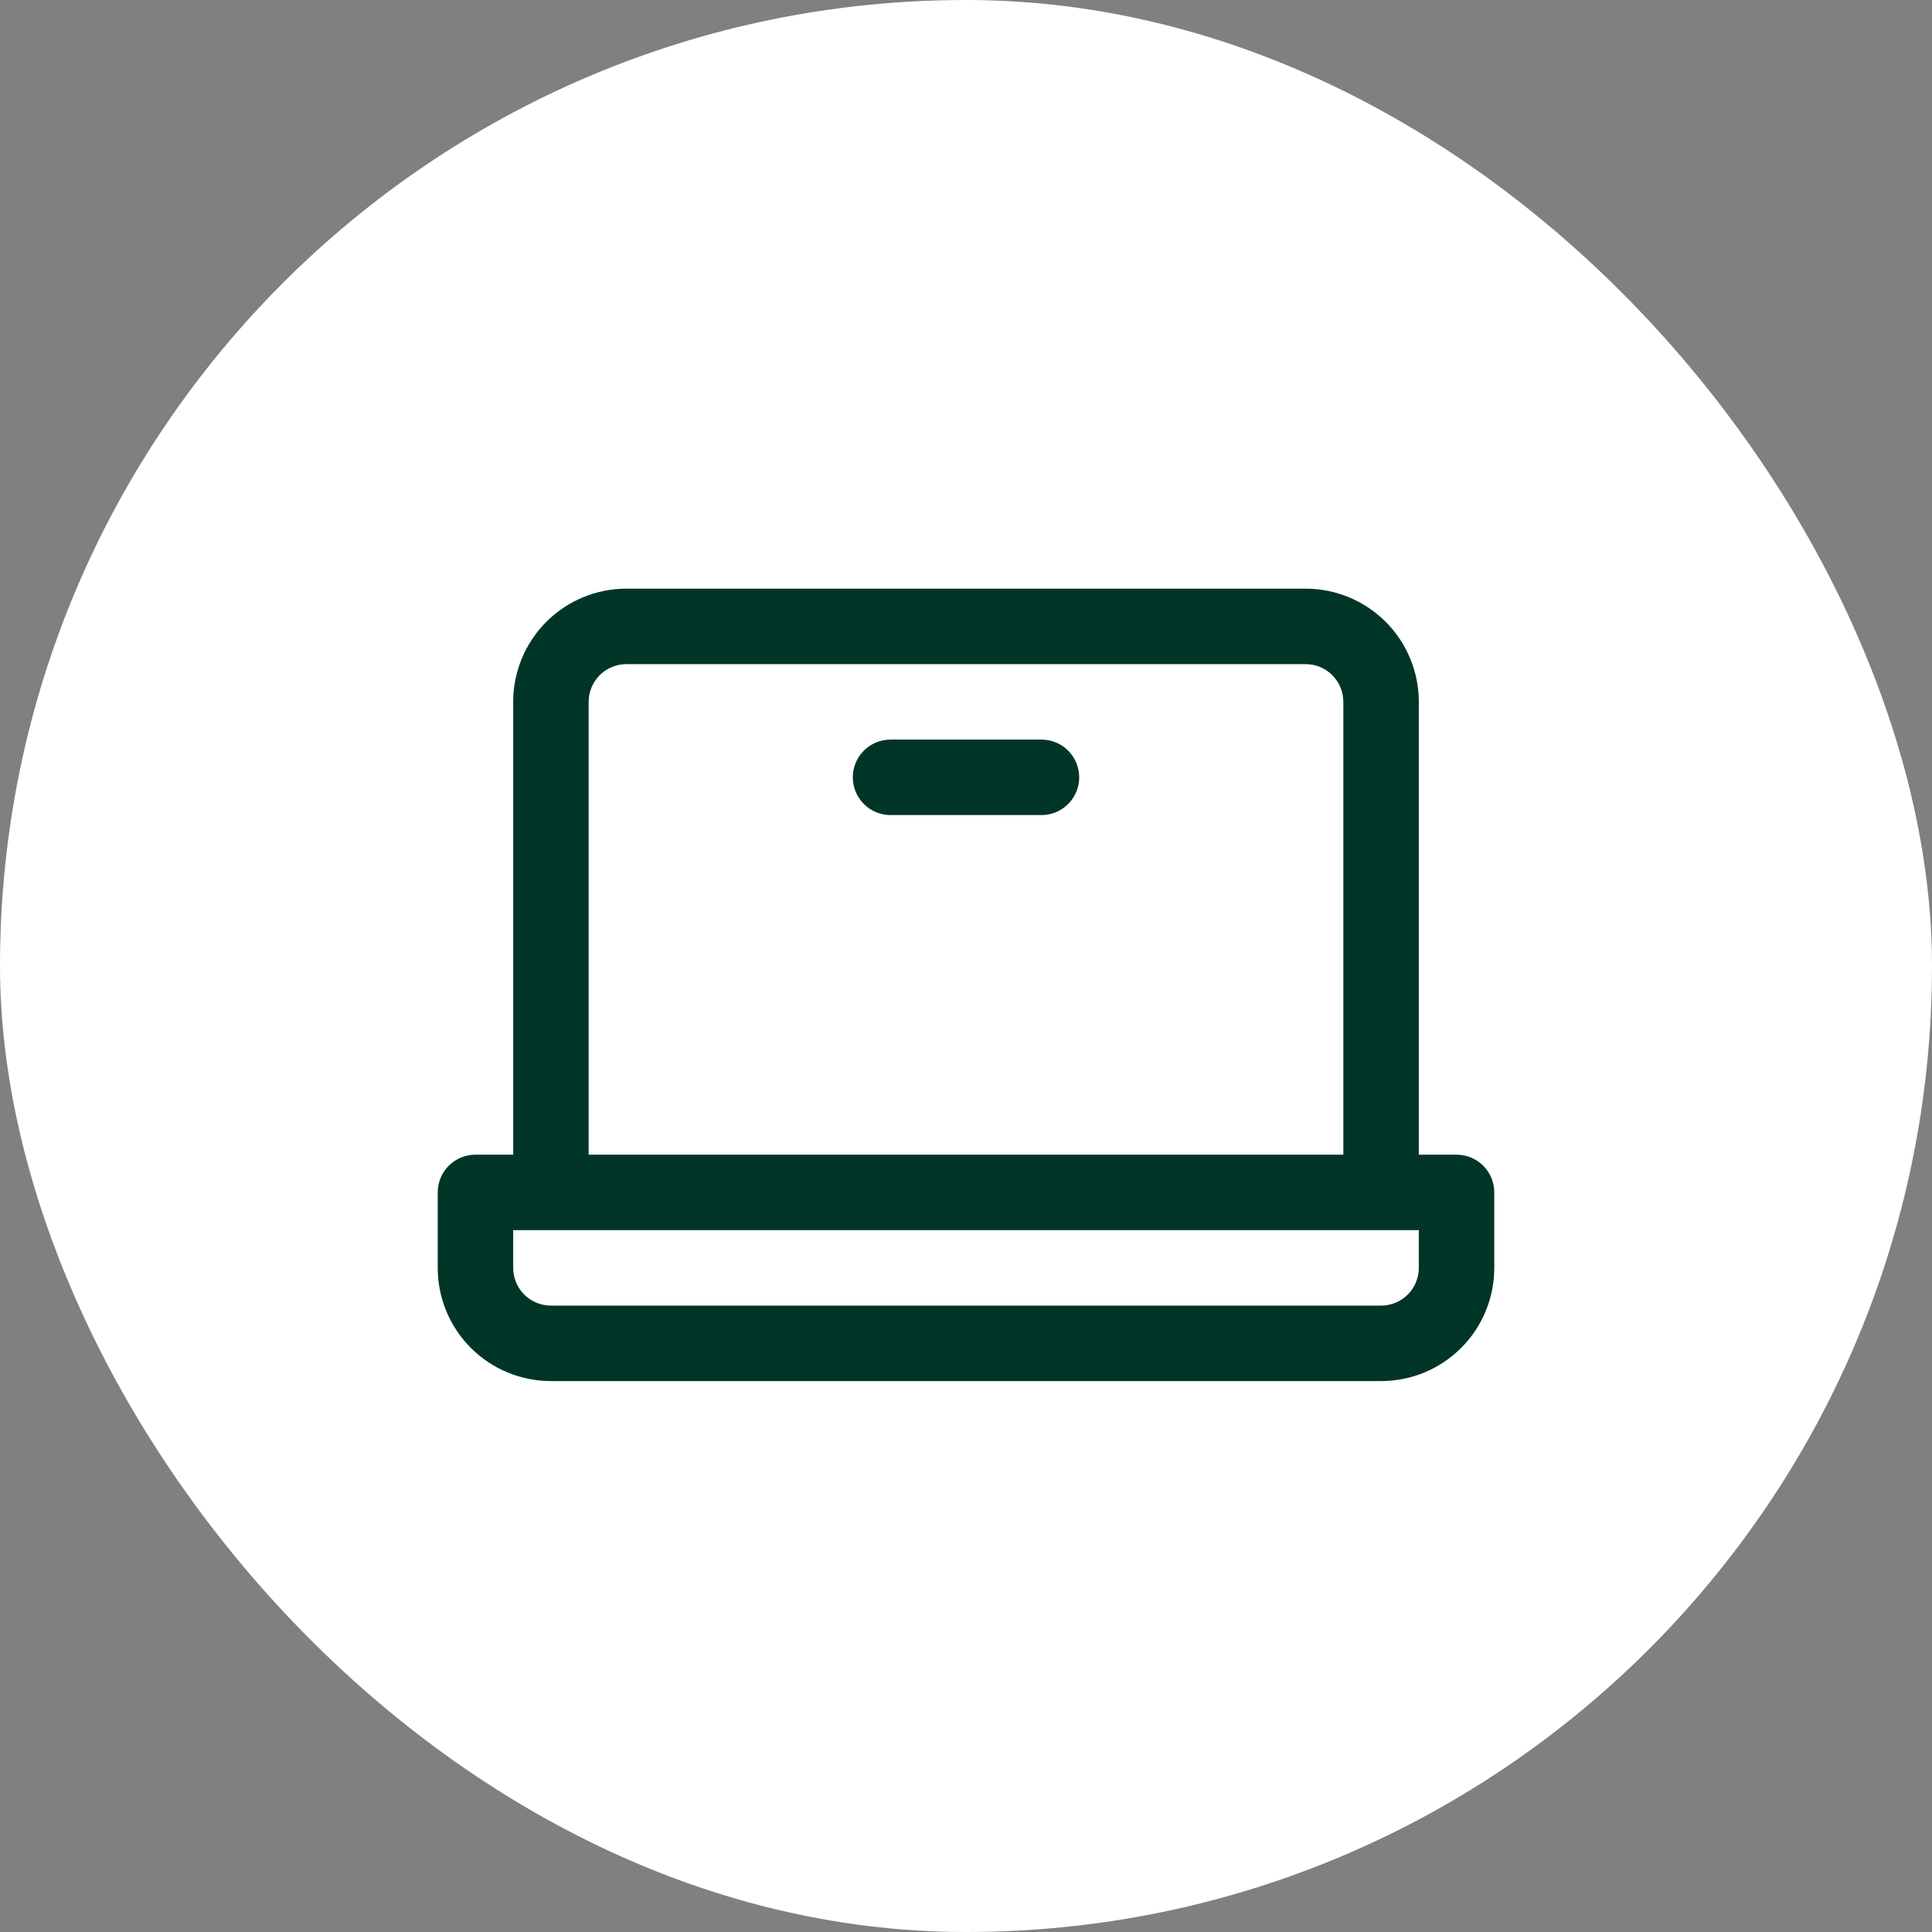 <svg width="64" height="64" viewBox="0 0 64 64" fill="none" xmlns="http://www.w3.org/2000/svg">
<rect x="0" y="0" width="64" height="64" fill="#808080" stroke="none"/>
<rect width="64" height="64" rx="32" fill="white"/>
<path d="M48.25 38.25H47V23.25C47 22.255 46.605 21.302 45.902 20.598C45.198 19.895 44.245 19.5 43.25 19.5H20.75C19.755 19.5 18.802 19.895 18.098 20.598C17.395 21.302 17 22.255 17 23.25V38.25H15.75C15.418 38.25 15.101 38.382 14.866 38.616C14.632 38.85 14.5 39.169 14.5 39.5V42C14.5 42.995 14.895 43.948 15.598 44.652C16.302 45.355 17.255 45.75 18.25 45.75H45.75C46.745 45.75 47.698 45.355 48.402 44.652C49.105 43.948 49.5 42.995 49.5 42V39.5C49.5 39.169 49.368 38.85 49.134 38.616C48.9 38.382 48.581 38.25 48.25 38.25ZM19.5 23.25C19.5 22.919 19.632 22.601 19.866 22.366C20.101 22.132 20.419 22 20.75 22H43.25C43.581 22 43.9 22.132 44.134 22.366C44.368 22.601 44.5 22.919 44.5 23.25V38.25H19.5V23.25ZM47 42C47 42.331 46.868 42.65 46.634 42.884C46.4 43.118 46.081 43.25 45.75 43.25H18.25C17.919 43.25 17.601 43.118 17.366 42.884C17.132 42.65 17 42.331 17 42V40.75H47V42ZM35.75 25.75C35.75 26.081 35.618 26.399 35.384 26.634C35.15 26.868 34.831 27 34.5 27H29.5C29.169 27 28.851 26.868 28.616 26.634C28.382 26.399 28.25 26.081 28.25 25.75C28.25 25.419 28.382 25.101 28.616 24.866C28.851 24.632 29.169 24.5 29.5 24.5H34.5C34.831 24.5 35.15 24.632 35.384 24.866C35.618 25.101 35.75 25.419 35.75 25.75Z" fill="#003527"/>
</svg>

